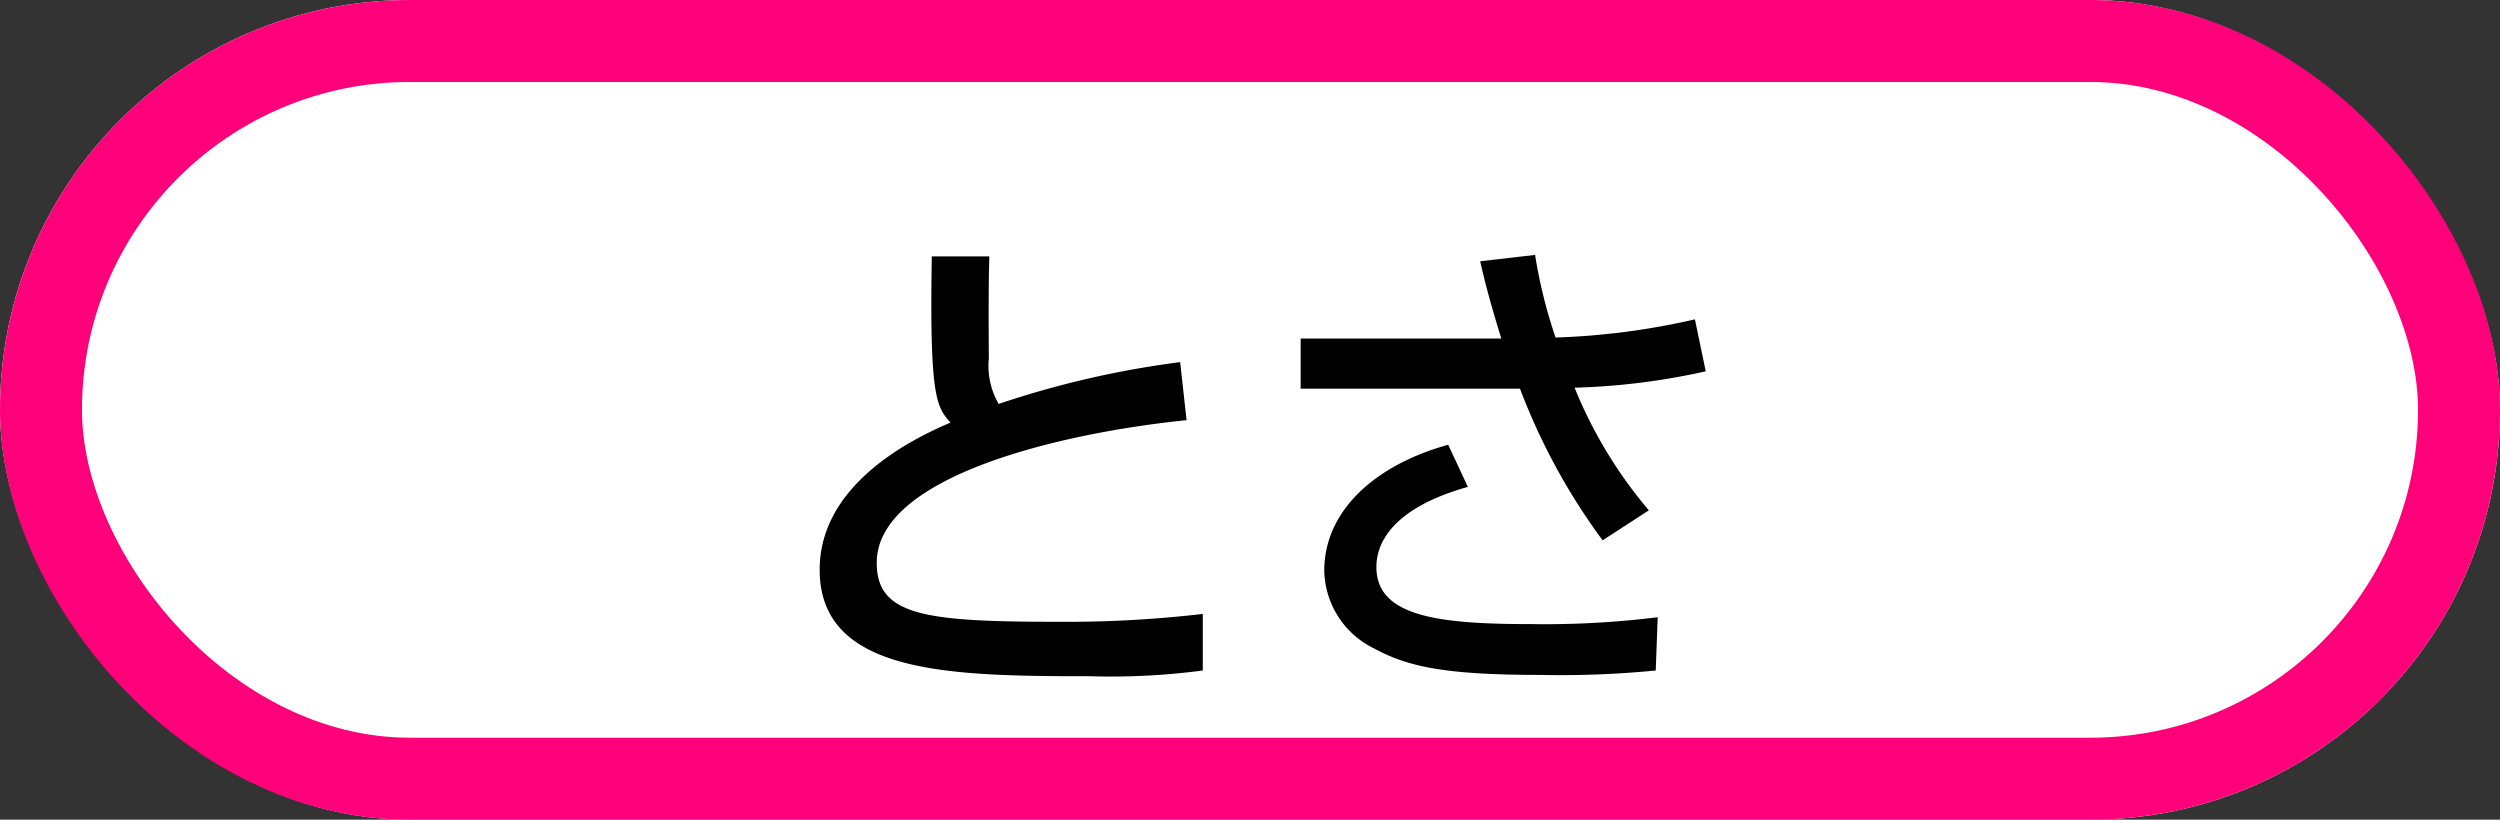 <svg xmlns="http://www.w3.org/2000/svg" width="61" height="20" viewBox="0 0 61 20">
  <rect x="0" y="0" width="61" height="20" fill="#333333" stroke="none"/>
  <g id="グループ_1387" data-name="グループ 1387" transform="translate(-416 232)">
    <g id="長方形_142" data-name="長方形 142" transform="translate(416 -232)" fill="#fff" stroke="#ff007a" stroke-width="2">
      <rect width="61" height="20" rx="10" stroke="none"/>
      <rect x="1" y="1" width="59" height="18" rx="9" fill="none"/>
    </g>
    <path id="パス_1154" data-name="パス 1154" d="M-7.92-9.744c-.06,3.468.12,3.672.456,4.056-1.056.444-3.192,1.56-3.192,3.588C-10.656.444-7.5.5-4.068.5A17.038,17.038,0,0,0-1.308.36V-1.02a28.687,28.687,0,0,1-3.456.192c-3.288,0-4.5-.132-4.5-1.44,0-2.112,4.488-3.168,7.56-3.48L-1.86-7.164a23.036,23.036,0,0,0-4.428,1.02,1.842,1.842,0,0,1-.24-1.116c-.012-1.4,0-2.124.012-2.484Zm13.38.12c.084.36.2.864.516,1.884H1.08v1.224H6.432a15.389,15.389,0,0,0,2.016,3.7l1.128-.732A11,11,0,0,1,7.764-6.54a16.7,16.7,0,0,0,3.2-.4L10.7-8.208A17.659,17.659,0,0,1,7.3-7.764,12.1,12.1,0,0,1,6.8-9.78ZM4.68-5.148C2.9-4.656,1.656-3.54,1.656-2.076A2.157,2.157,0,0,0,2.892-.168c.8.432,1.7.636,4.044.636A23.648,23.648,0,0,0,9.744.36l.048-1.3a22.328,22.328,0,0,1-3.084.168c-2.256,0-3.78-.18-3.78-1.392,0-.564.36-1.428,2.232-1.956Z" transform="translate(446.656 -216)"/>
  </g>
</svg>
